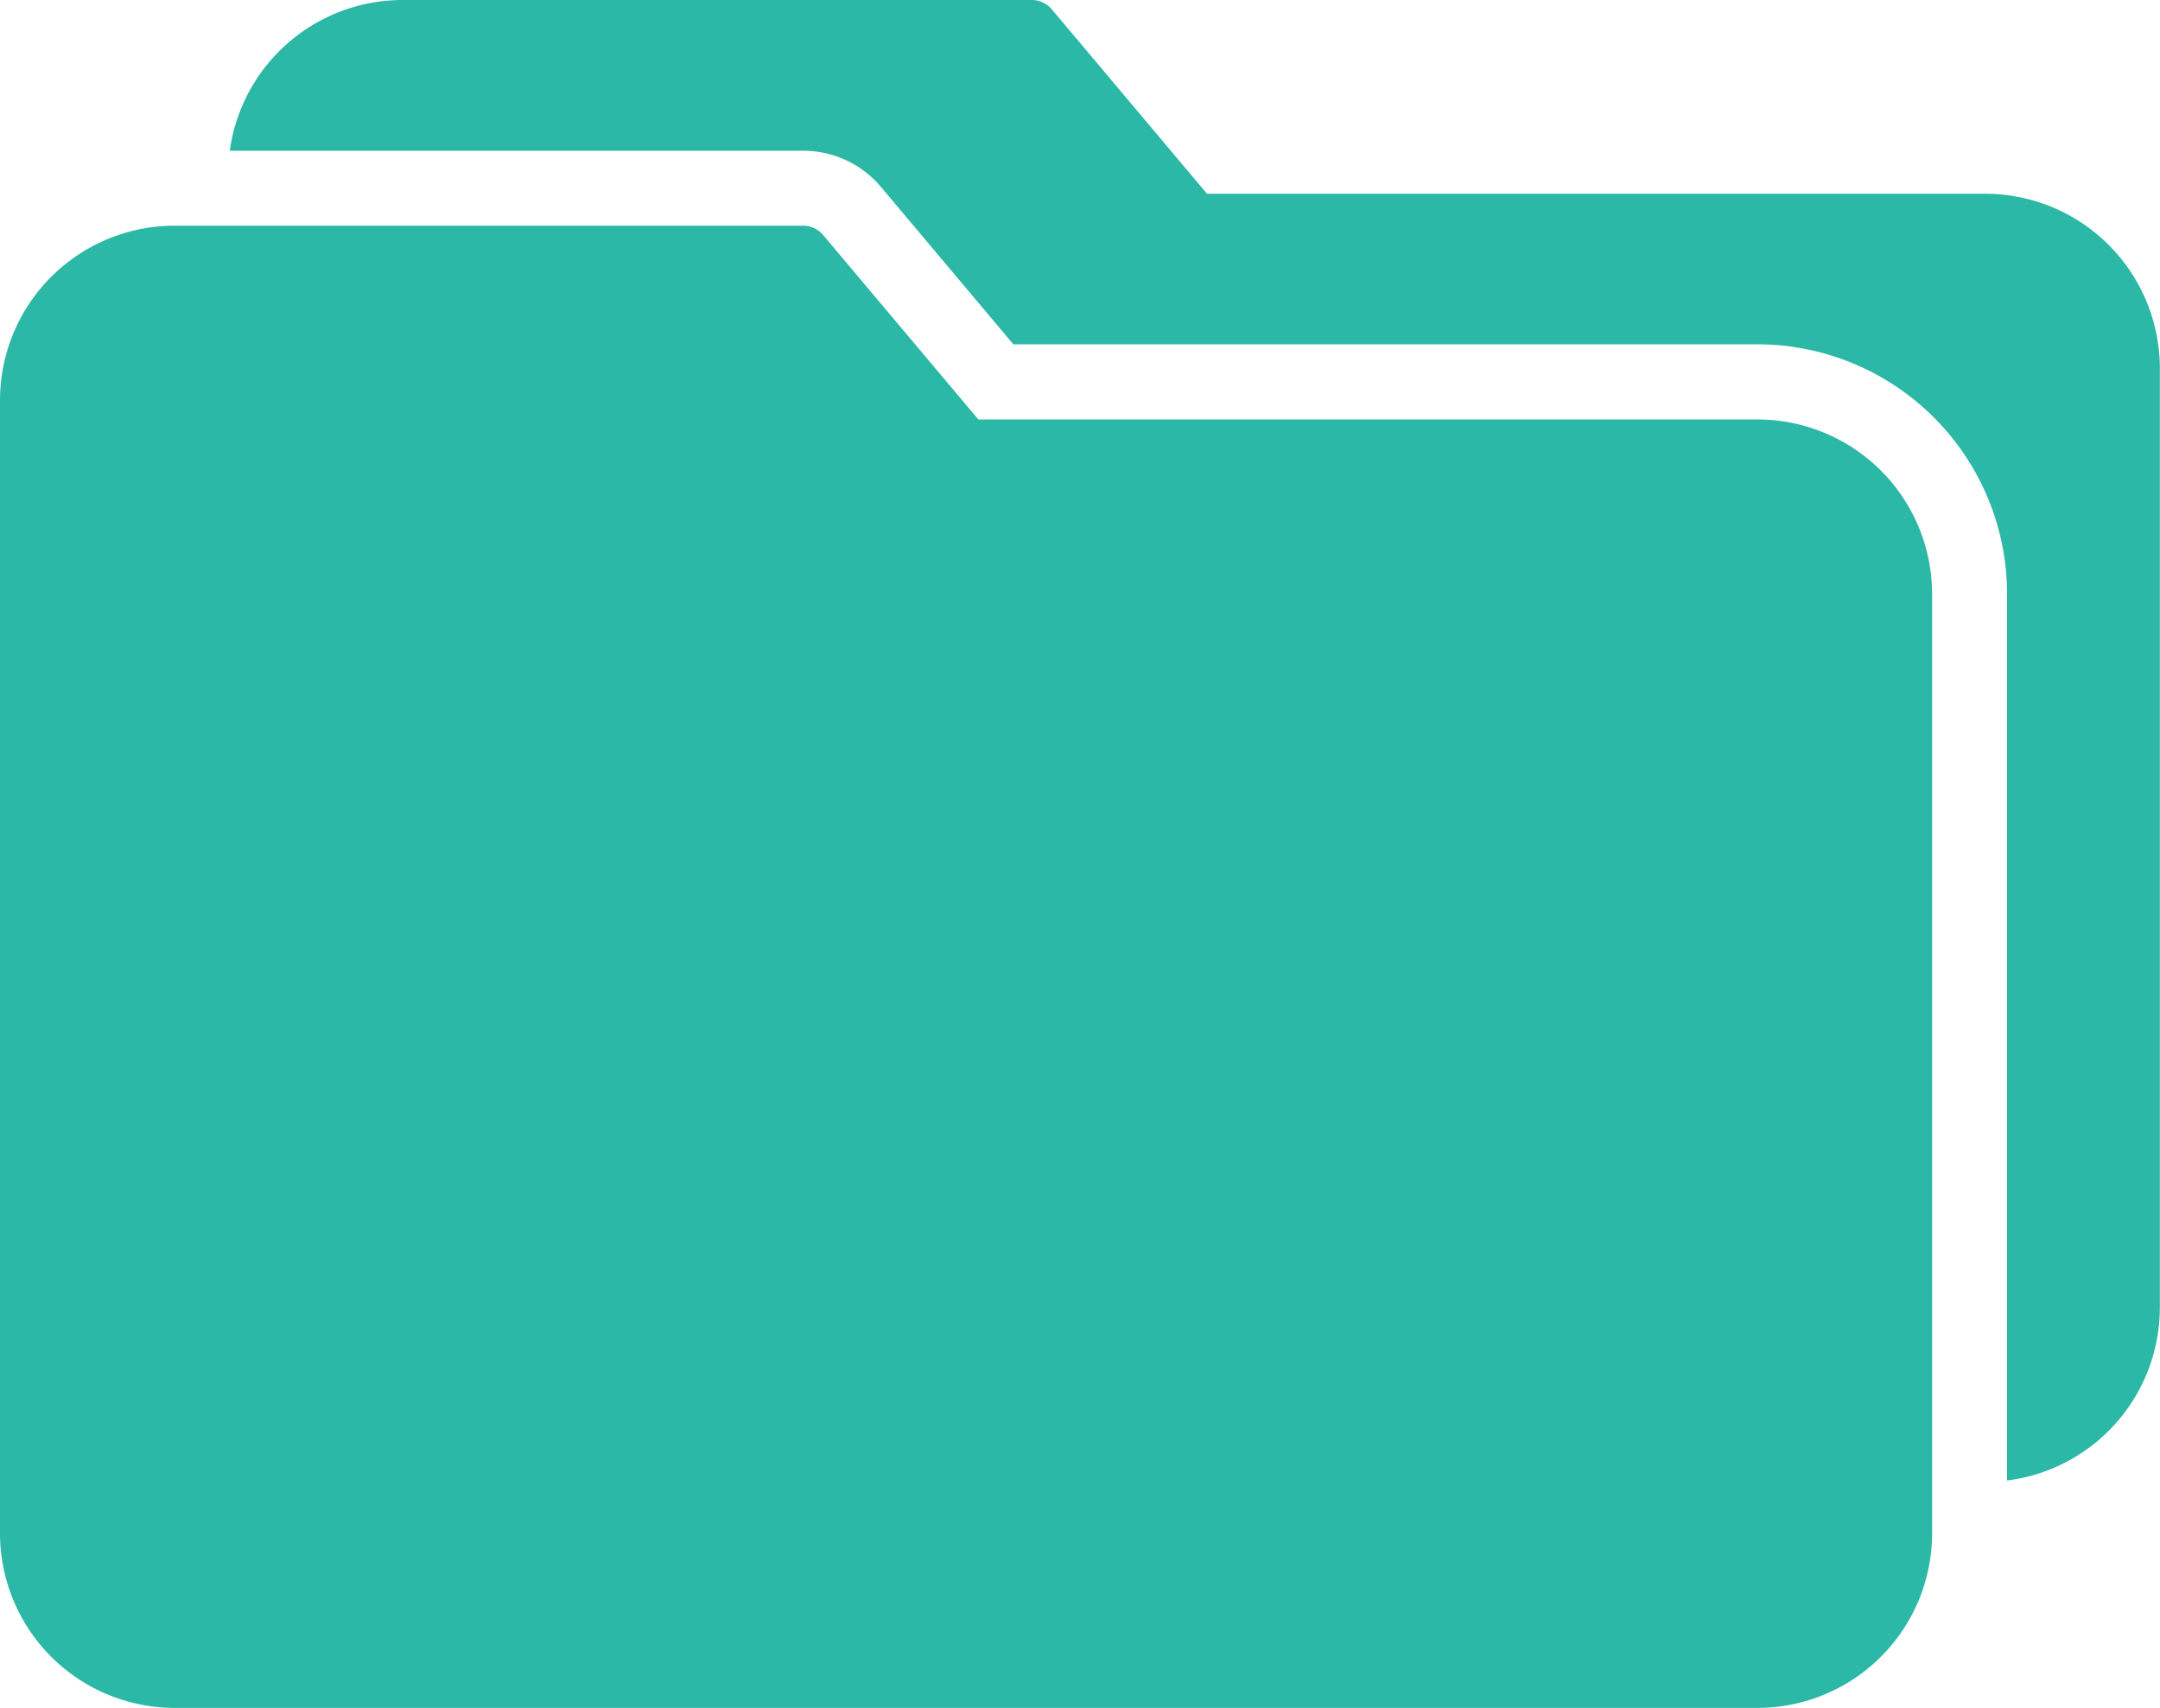<svg xmlns="http://www.w3.org/2000/svg" width="30.776" height="24.337" viewBox="0 0 30.776 24.337">
  <g id="folder" transform="translate(0 -42.679)">
    <g id="Group_8637" data-name="Group 8637" transform="translate(0 45.895)">
      <g id="Group_8636" data-name="Group 8636" transform="translate(0 0)">
        <path id="Path_5021" data-name="Path 5021" d="M25.043,88.08H13.94l-2.209-2.625a.377.377,0,0,0-.3-.136H2.471A2.489,2.489,0,0,0,0,87.808v16.145a2.489,2.489,0,0,0,2.486,2.486H25.043a2.489,2.489,0,0,0,2.486-2.486V90.566A2.489,2.489,0,0,0,25.043,88.08Z" transform="translate(0 -85.319)" fill="#2bb8a6"/>
      </g>
    </g>
    <g id="Group_8639" data-name="Group 8639" transform="translate(3.274 42.679)">
      <g id="Group_8638" data-name="Group 8638" transform="translate(0 0)">
        <path id="Path_5022" data-name="Path 5022" d="M68.431,45.44H57.324l-2.209-2.625a.377.377,0,0,0-.3-.136H45.859A2.486,2.486,0,0,0,43.4,44.827h8.168a1.445,1.445,0,0,1,1.11.516l1.886,2.242H65.169a3.56,3.56,0,0,1,3.554,3.554V63.775A2.486,2.486,0,0,0,70.9,61.31V47.923A2.489,2.489,0,0,0,68.431,45.44Z" transform="translate(-43.4 -42.679)" fill="#2bb8a6"/>
      </g>
    </g>
  </g>
</svg>
